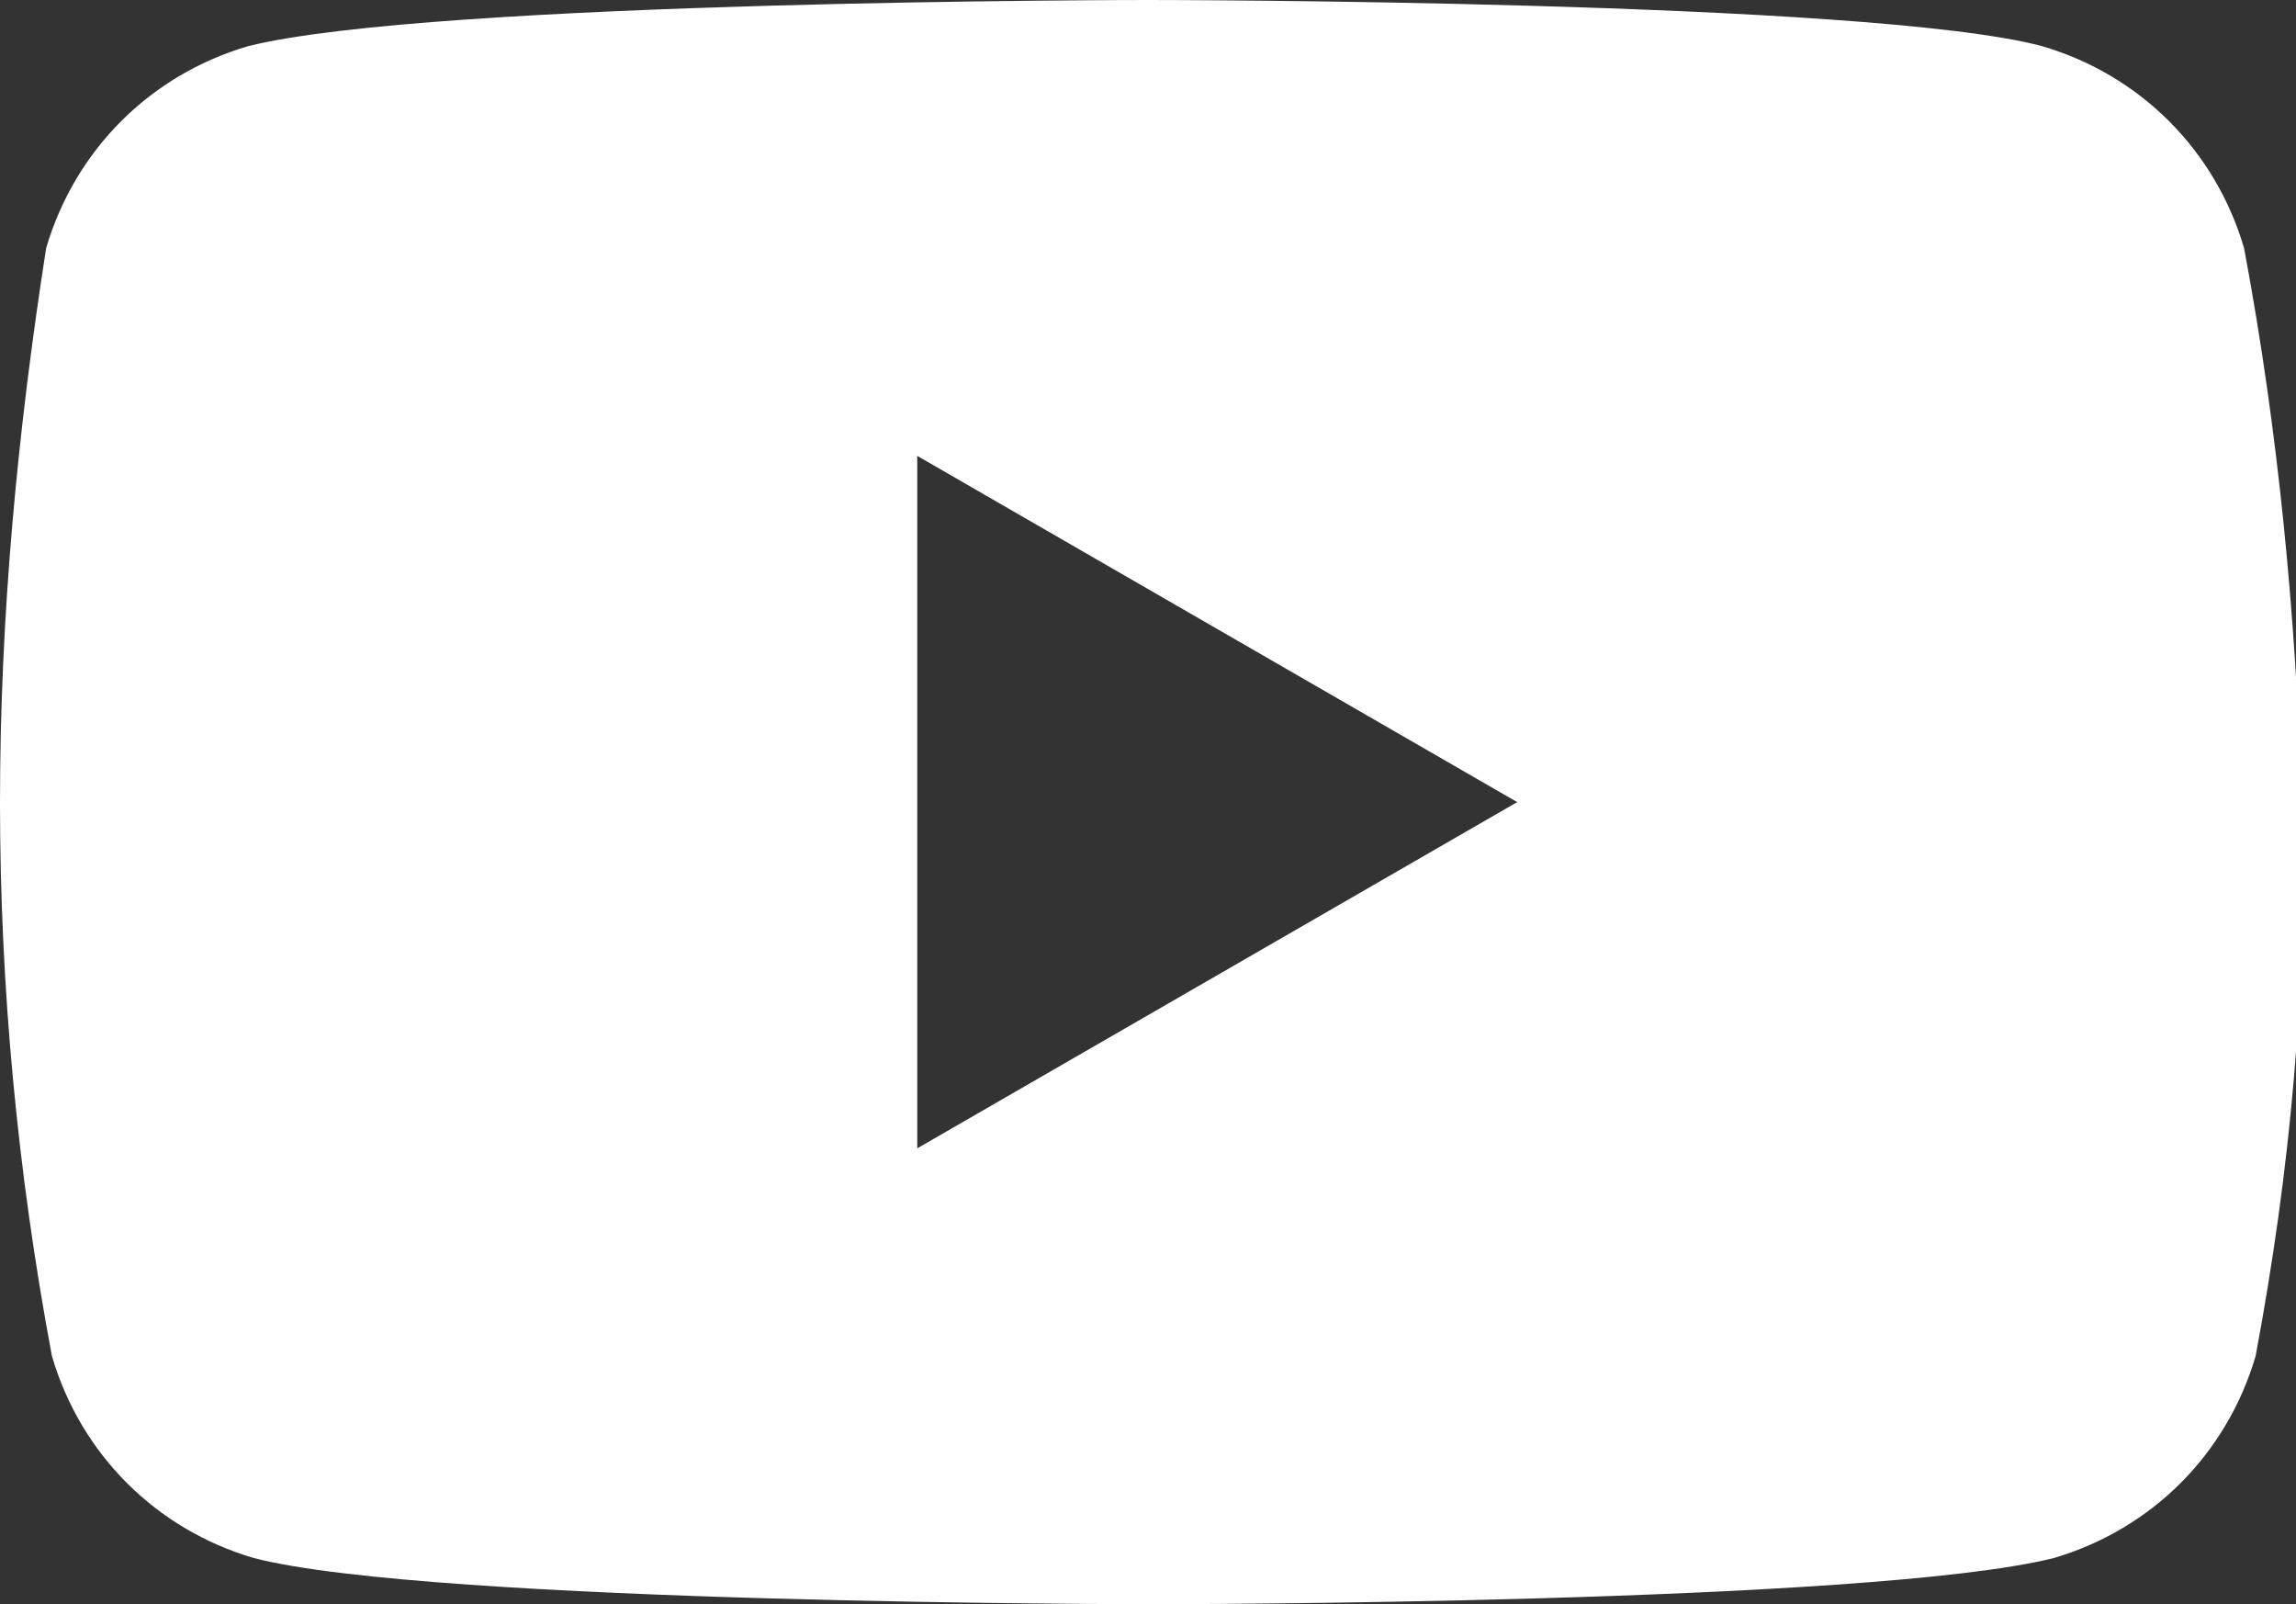 <?xml version="1.0" encoding="UTF-8"?> <!-- Generator: Adobe Illustrator 25.3.1, SVG Export Plug-In . SVG Version: 6.00 Build 0) --> <svg xmlns="http://www.w3.org/2000/svg" xmlns:xlink="http://www.w3.org/1999/xlink" version="1.1" id="Layer_1" x="0px" y="0px" viewBox="0 0 39.8 27.8" overflow="visible" xml:space="preserve"><rect x="0" y="0" width="39.8" height="27.8" fill="#333333" stroke="none"/> <path fill="#FFFFFF" d="M38.9,4.3c-0.5-1.7-1.8-3-3.5-3.5C32.4,0,19.9,0,19.9,0S7.5,0,4.3,0.8c-1.7,0.5-3,1.8-3.5,3.5 C0.3,7.5,0,10.7,0,13.9s0.3,6.4,0.9,9.6c0.5,1.7,1.8,3,3.5,3.5C7.5,27.8,20,27.8,20,27.8s12.4,0,15.6-0.8c1.7-0.5,3-1.8,3.5-3.5 c0.6-3.2,0.9-6.4,0.8-9.6C39.8,10.7,39.5,7.5,38.9,4.3z M15.9,19.9v-12l10.4,6L15.9,19.9z"></path> </svg> 